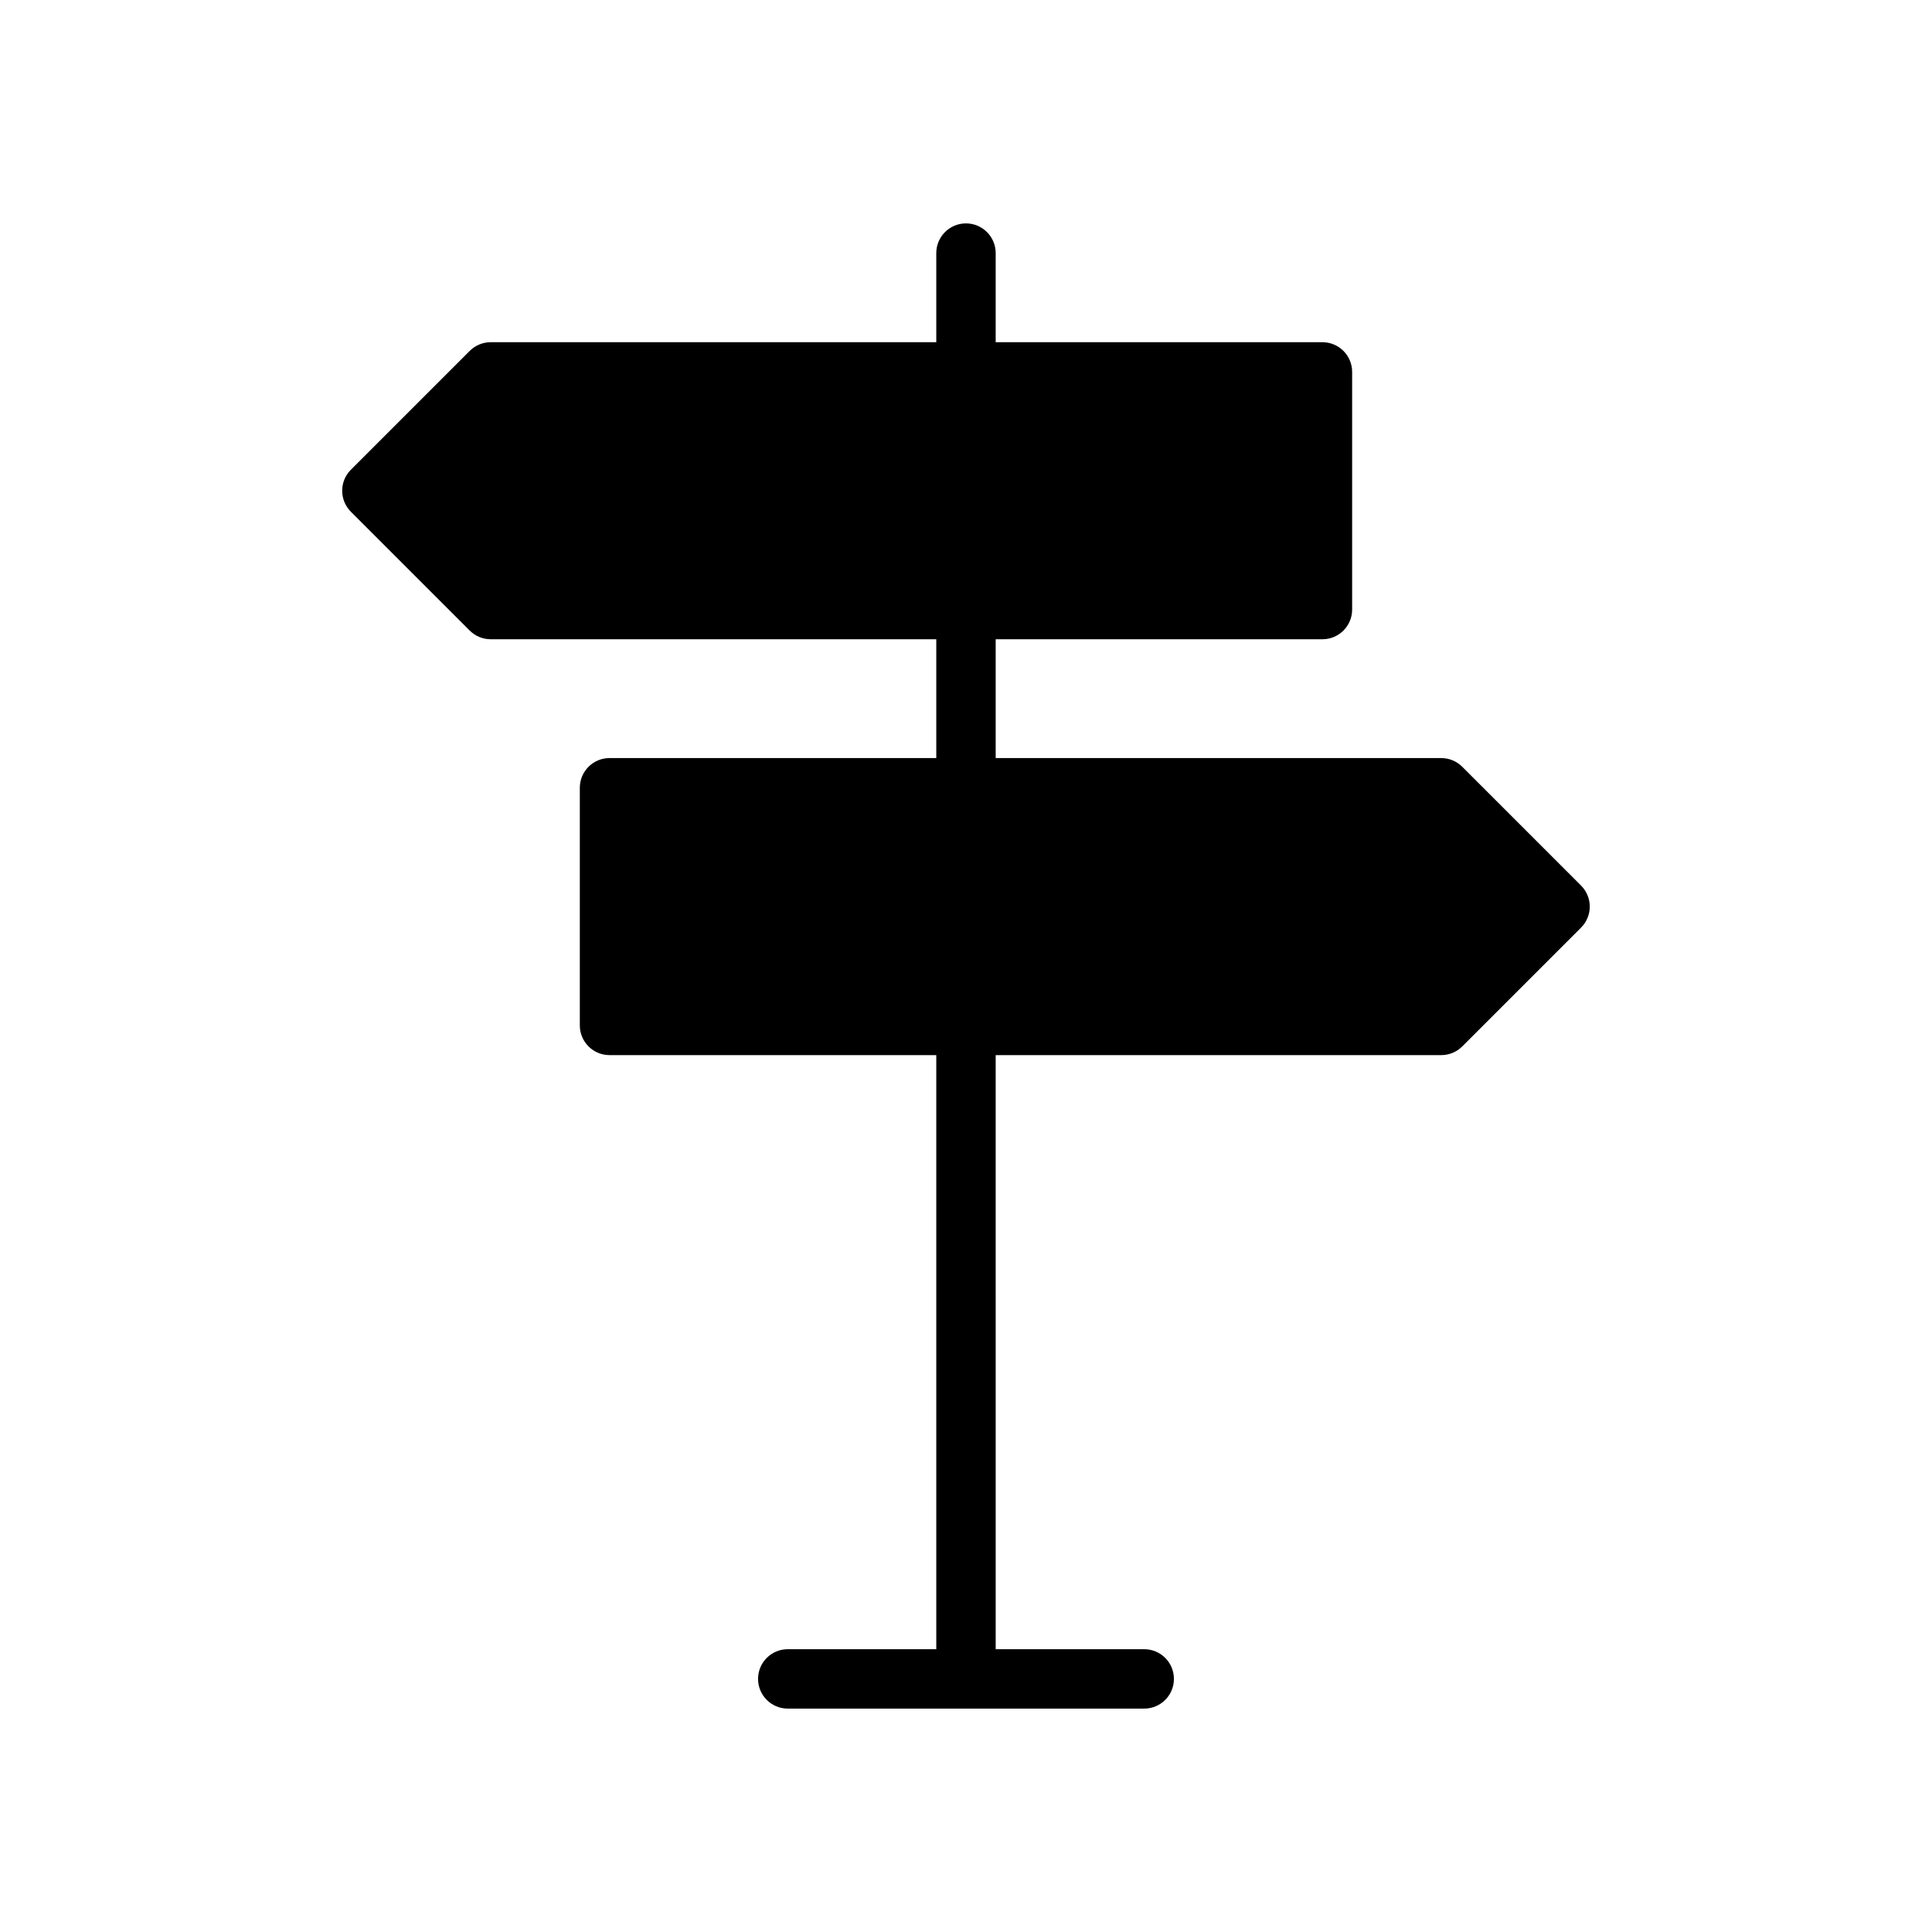 <?xml version="1.0" encoding="UTF-8"?>
<!-- The Best Svg Icon site in the world: iconSvg.co, Visit us! https://iconsvg.co -->
<svg fill="#000000" width="800px" height="800px" version="1.1" viewBox="144 144 512 512" xmlns="http://www.w3.org/2000/svg">
 <path d="m563 378.69-31.488-31.488c-1.473-1.477-3.473-2.305-5.566-2.305h-118.08v-31.488h86.594c4.352 0 7.871-3.527 7.871-7.871v-62.977c0-4.344-3.519-7.871-7.871-7.871h-86.594v-23.617c0-4.344-3.527-7.871-7.871-7.871s-7.871 3.527-7.871 7.871v23.617h-118.08c-2.086 0-4.094 0.828-5.566 2.305l-31.488 31.488c-3.078 3.078-3.078 8.055 0 11.133l31.488 31.488c1.473 1.477 3.481 2.305 5.566 2.305h118.08v31.488h-86.594c-4.344 0-7.871 3.527-7.871 7.871v62.977c0 4.352 3.527 7.871 7.871 7.871h86.594v157.44h-39.359c-4.344 0-7.871 3.519-7.871 7.871 0 4.352 3.527 7.871 7.871 7.871h94.465c4.352 0 7.871-3.519 7.871-7.871 0-4.352-3.519-7.871-7.871-7.871h-39.359l-0.004-157.44h118.08c2.094 0 4.094-0.828 5.566-2.305l31.488-31.488c3.074-3.078 3.074-8.055-0.004-11.133z"/>
</svg>